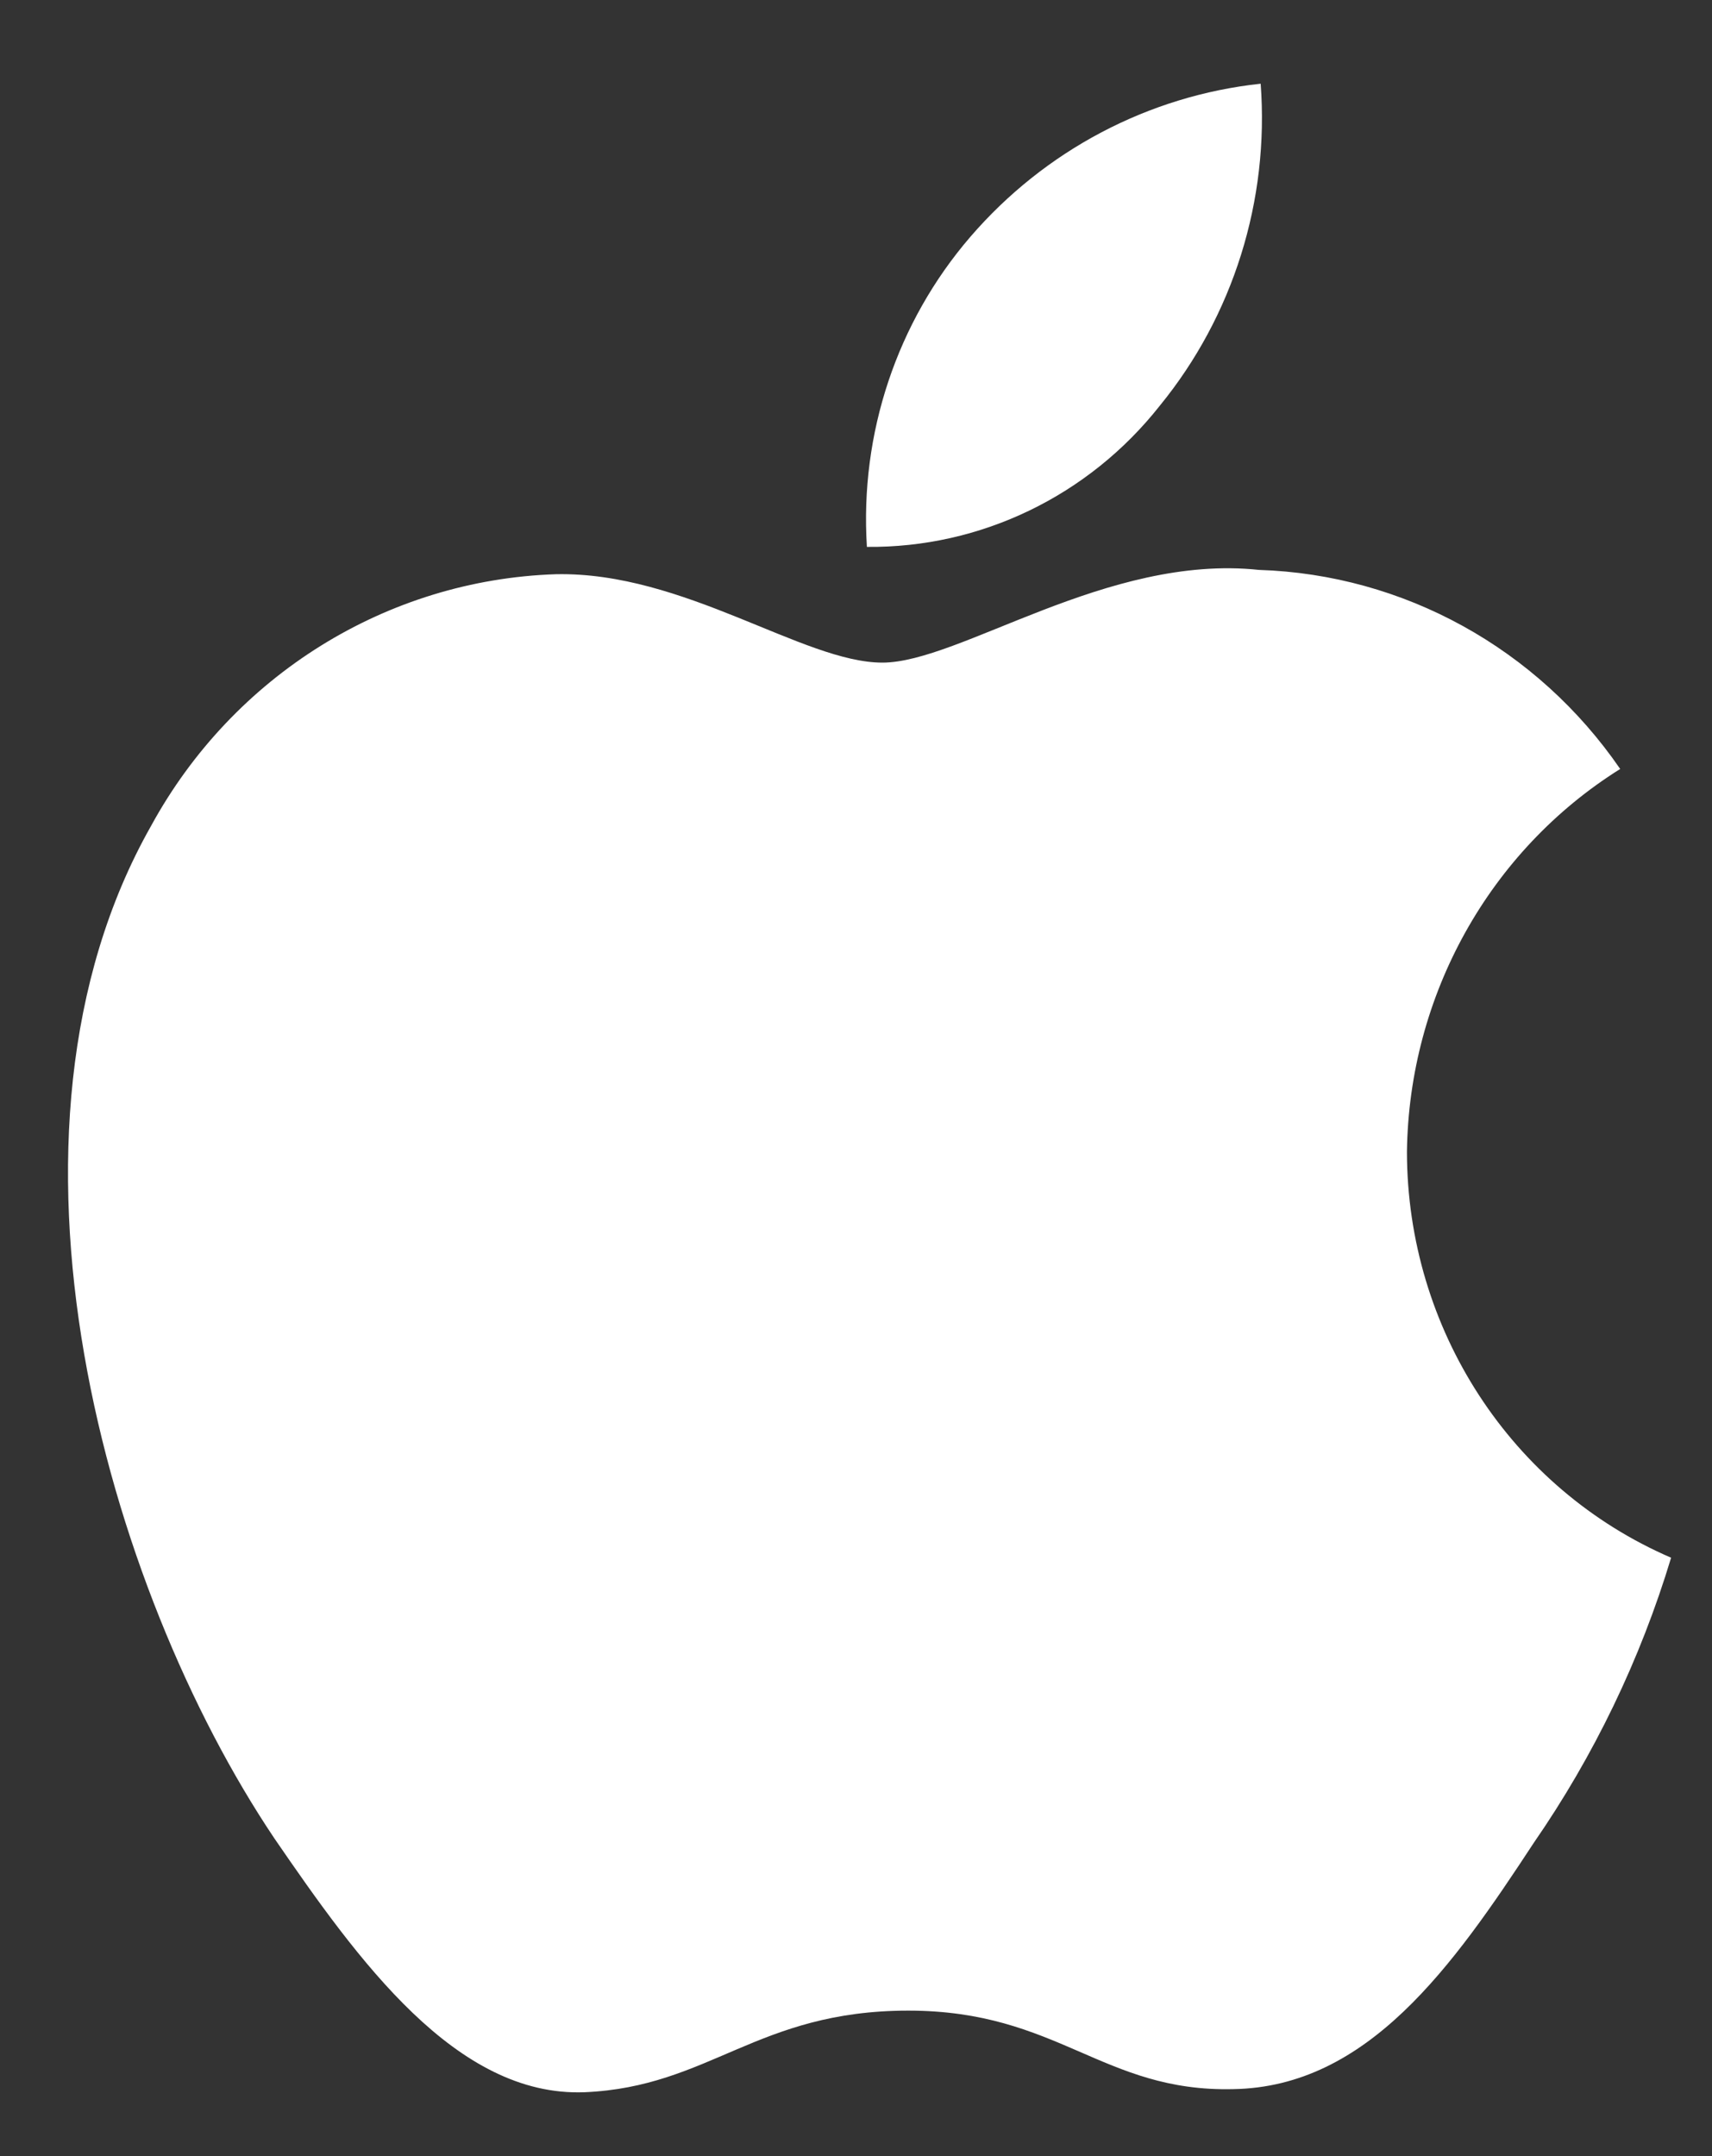 <svg width="27" height="34" viewBox="0 0 27 34" fill="none" xmlns="http://www.w3.org/2000/svg">
<rect x="0" y="0" width="27" height="34" fill="#333333" stroke="none"/>
<path d="M22.189 18.165C22.22 15.697 23.489 13.418 25.552 12.126C24.245 10.223 22.134 9.06 19.856 8.987C17.46 8.731 15.137 10.449 13.916 10.449C12.671 10.449 10.791 9.012 8.766 9.055C6.103 9.143 3.679 10.649 2.383 13.023C-0.377 17.893 1.682 25.051 4.326 28.988C5.649 30.916 7.194 33.069 9.217 32.993C11.197 32.909 11.936 31.706 14.325 31.706C16.692 31.706 17.386 32.993 19.45 32.944C21.573 32.909 22.912 31.008 24.188 29.062C25.138 27.688 25.87 26.17 26.355 24.564C23.832 23.476 22.192 20.957 22.189 18.165Z" fill="white"/>
<path d="M18.291 6.398C19.449 4.981 20.02 3.159 19.882 1.32C18.112 1.51 16.478 2.372 15.304 3.734C14.145 5.079 13.558 6.838 13.672 8.624C15.465 8.642 17.168 7.822 18.291 6.398Z" fill="white"/>
</svg>
